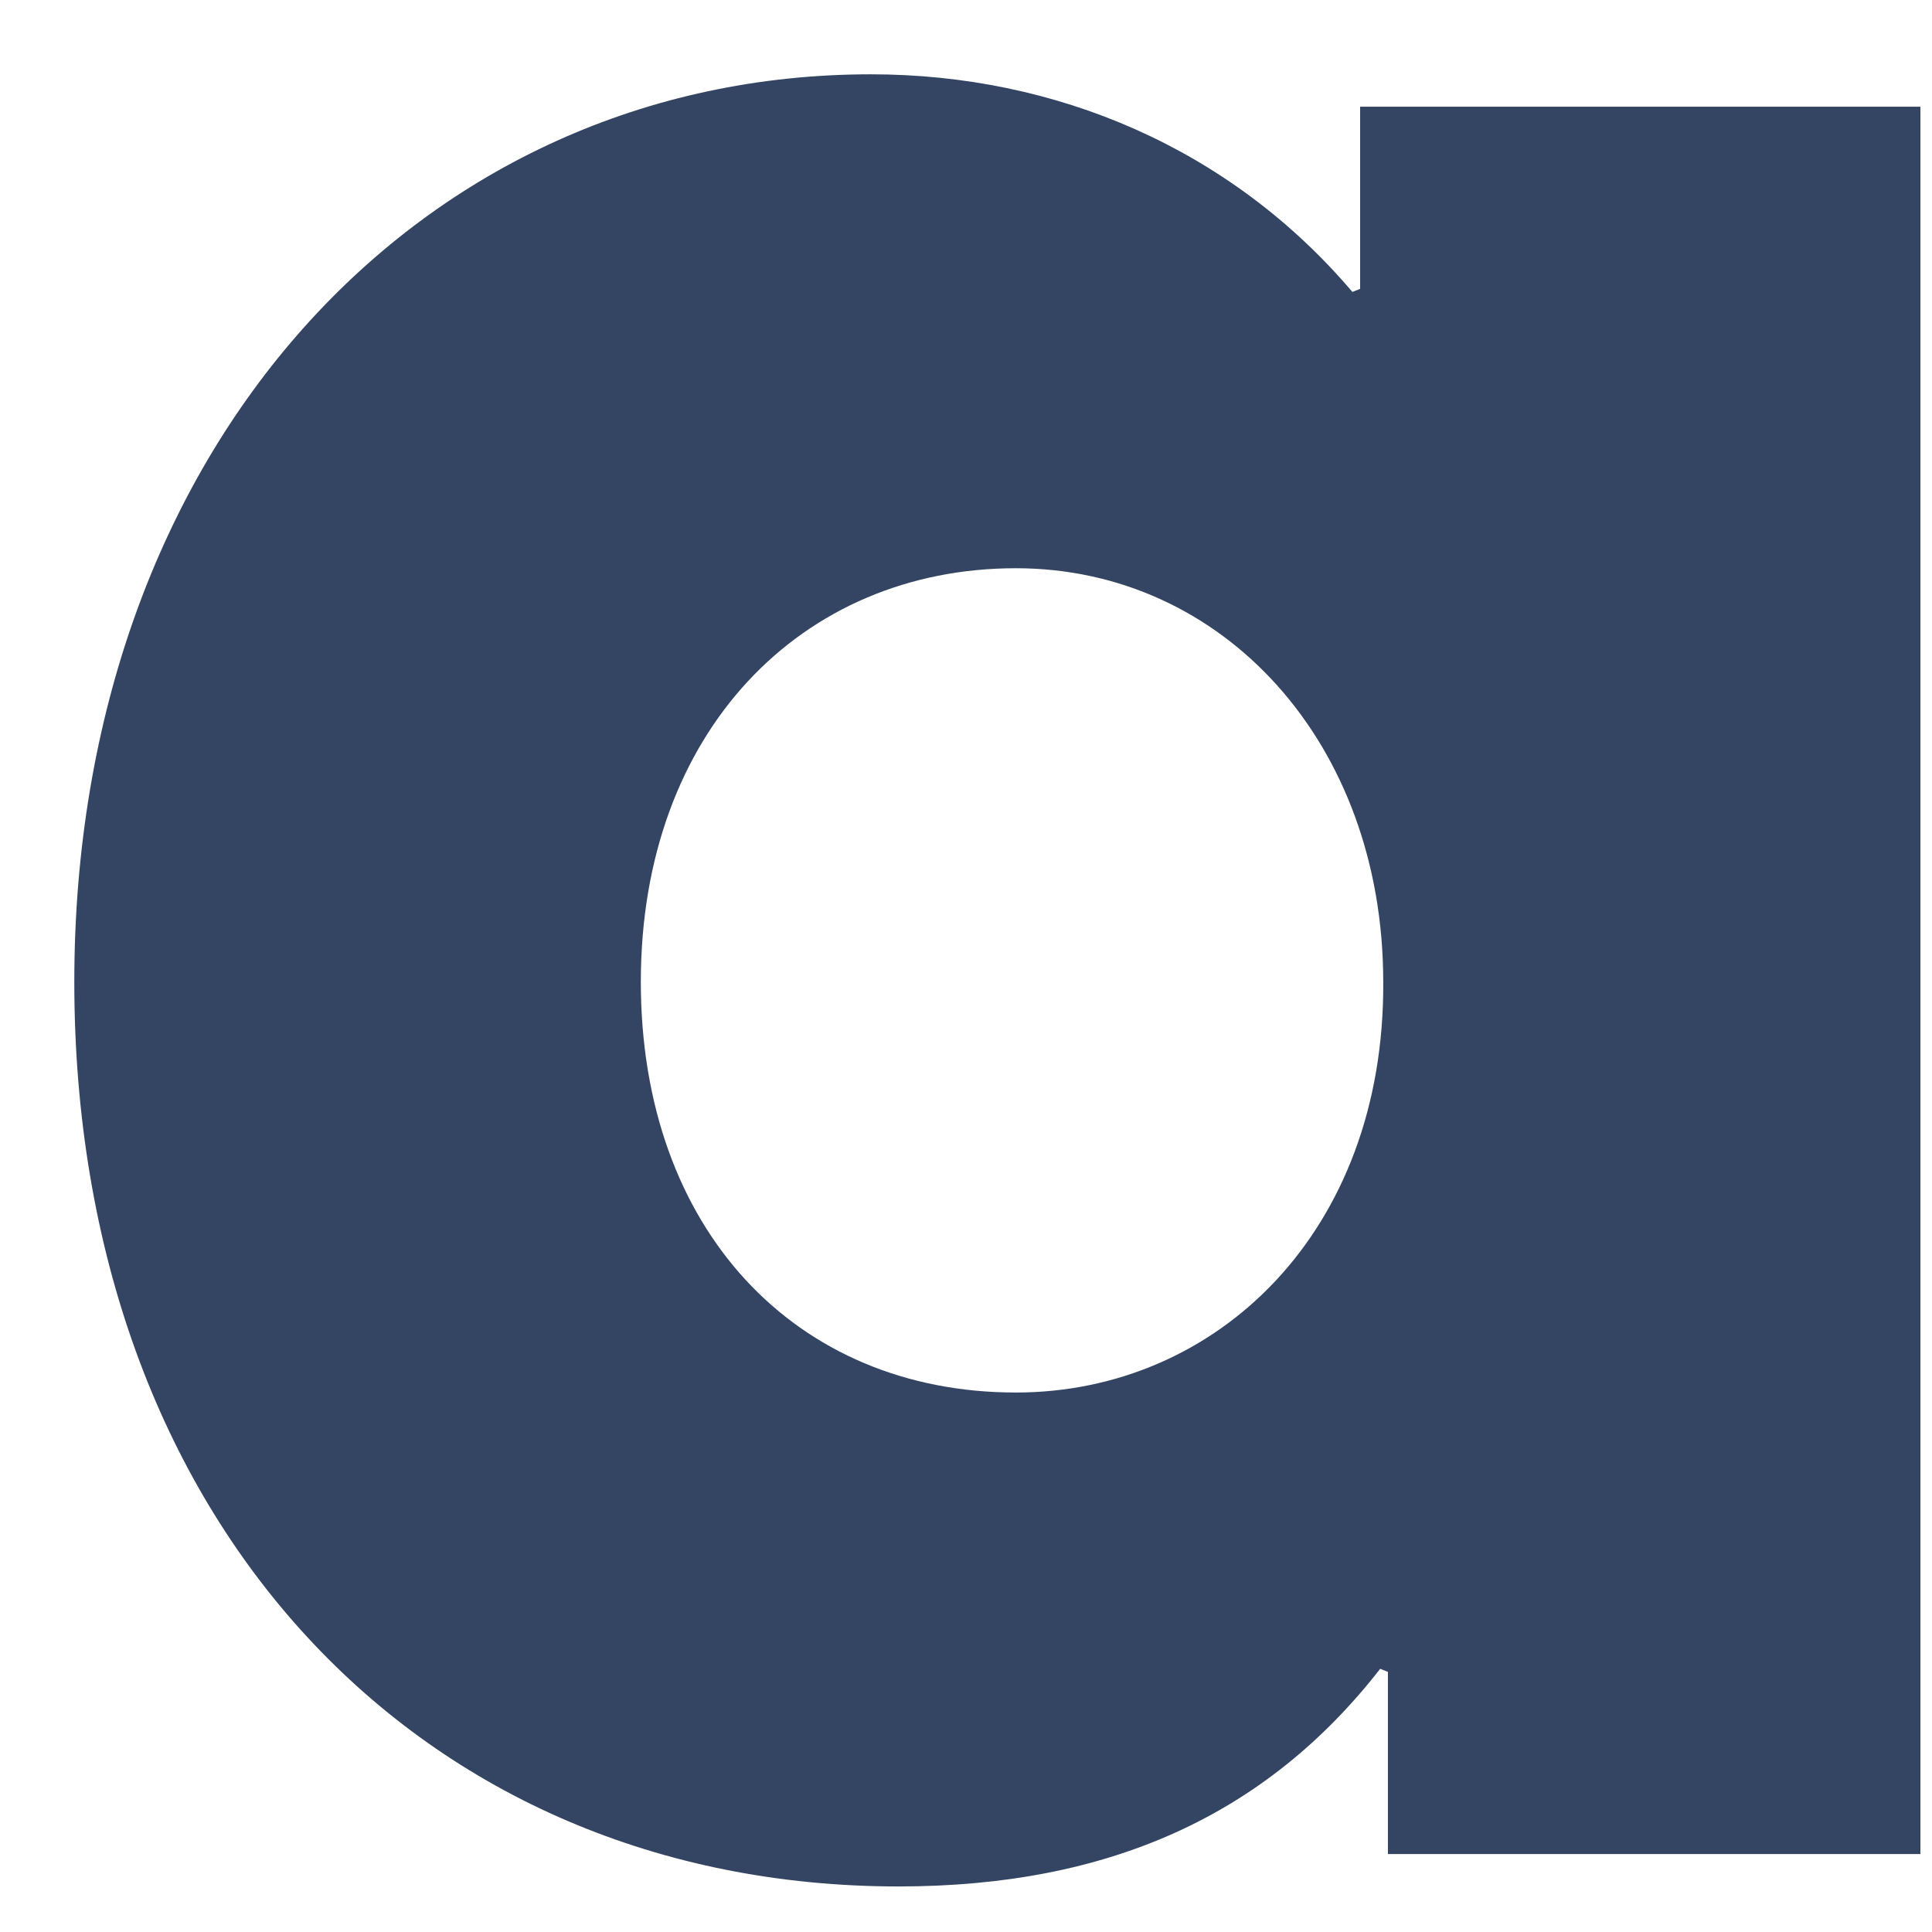 <svg width="26" height="26" viewBox="0 0 26 26" fill="none" xmlns="http://www.w3.org/2000/svg">
<path d="M12.093 25.387C14.918 25.387 17.037 24.432 18.574 22.458L18.678 22.5V24.951H25.844V1.436H18.304V3.887L18.2 3.929C16.559 1.997 14.211 1 11.719 1C5.674 1 1 6.006 1 13.214C1 20.485 5.653 25.387 12.093 25.387ZM13.671 18.74C10.701 18.74 8.624 16.538 8.624 13.214C8.624 9.849 10.784 7.647 13.671 7.647C16.455 7.647 18.615 9.995 18.615 13.214C18.636 16.58 16.372 18.74 13.671 18.74Z" fill="#344563"/>
</svg>
